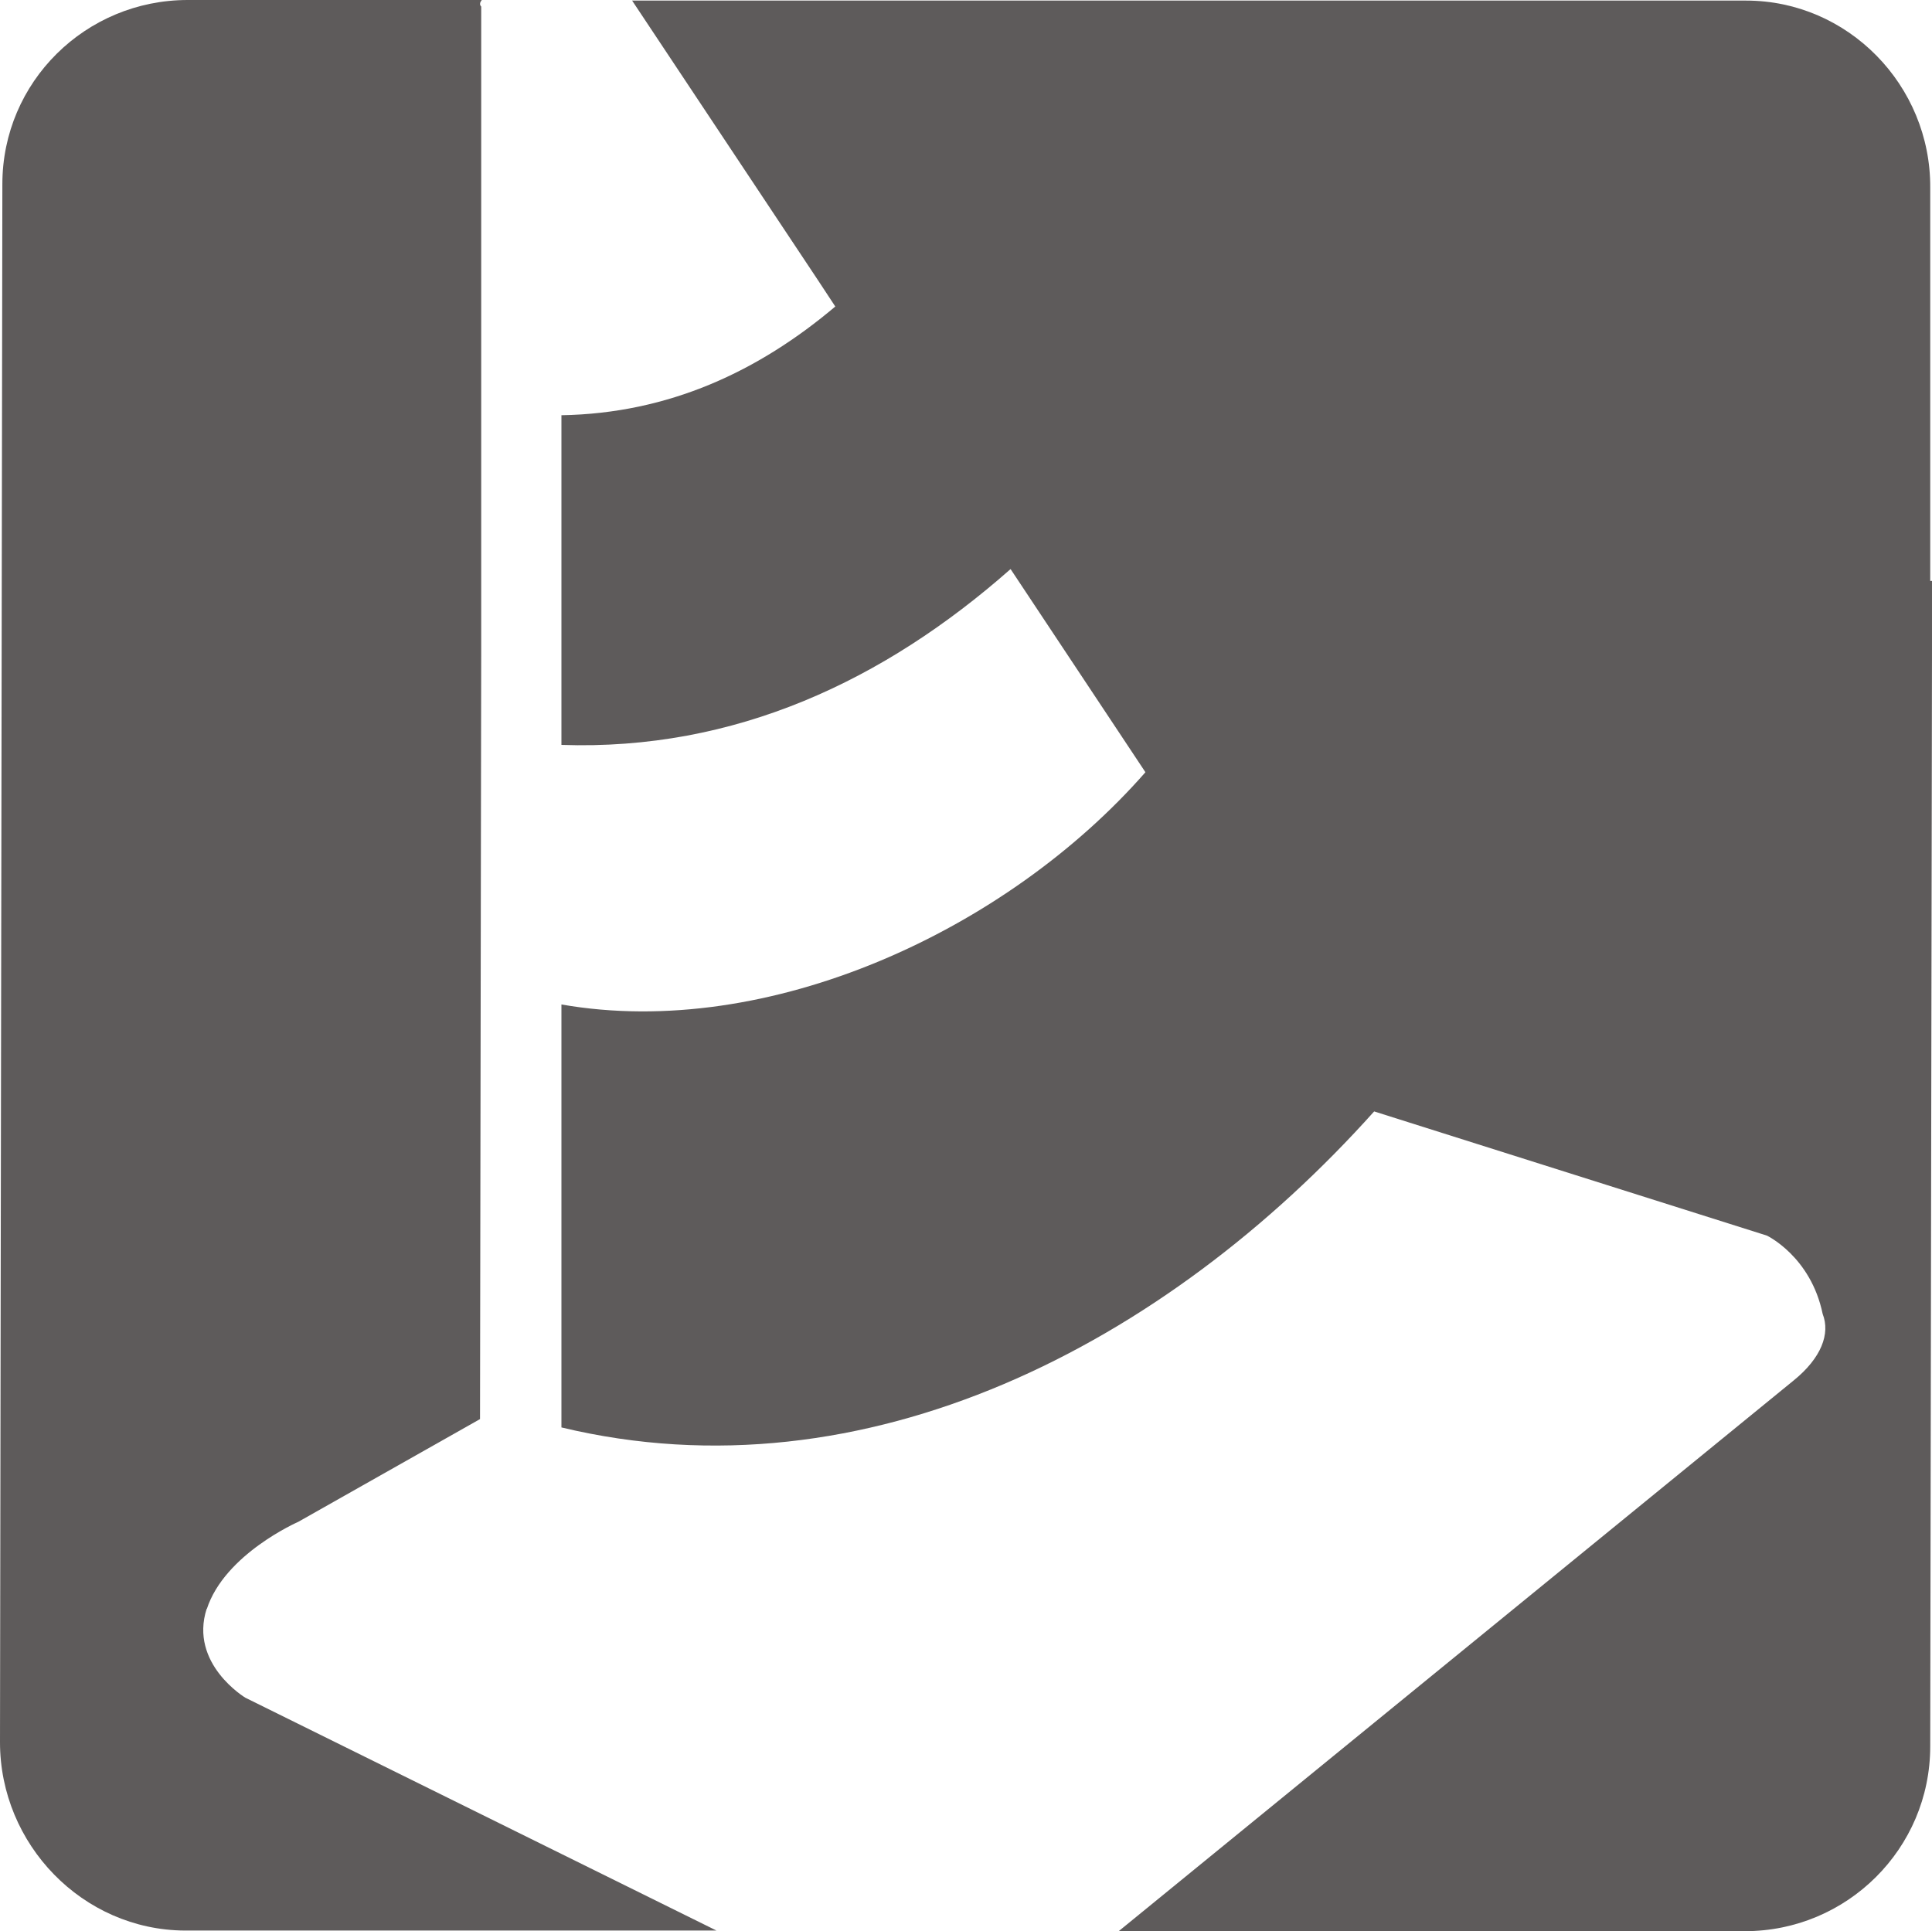 <?xml version="1.0" encoding="UTF-8"?>
<svg id="Calque_2" xmlns="http://www.w3.org/2000/svg" viewBox="0 0 490.58 490.43">
  <defs>
    <style>
      .cls-1 {
        fill: #5e5b5b;
      }
    </style>
  </defs>
  <g id="Calque_1-2" data-name="Calque_1">
    <g>
      <path class="cls-1" d="M52.5,408.66c4.53-14.03,23.23-22.18,23.23-22.18l46.16-26.1.3-194.15v-62.91h0V1.66s-.75-.6.15-1.66H47.67C21.72,0,.6,20.82.6,46.76l-.6,395.69c0,25.95,20.97,47.67,46.92,47.82h135.01l-119.63-59.13s-14.33-8.6-9.81-22.63"/>
      <path class="cls-1" d="M490.13,147.54V47.67c.15-25.95-20.82-47.52-46.76-47.52H160.51l47.22,71.05,4.37,6.64c-19.46,16.44-42.24,27.15-69.54,27.61v83.72c44.05,1.51,81.91-16.29,114.05-44.65l34.24,51.59c-35.15,40.13-95.64,68.19-148.29,58.98v107.41c77.24,18.56,153.42-21.12,206.37-80.25l99.71,31.53s11.16,5.28,14.18,19.91c1.96,4.98-.3,11.16-7.39,16.9l-171.37,139.84h159c25.95,0,47.07-20.97,47.07-46.92l.45-278.63v-17.35h-.45Z"/>
    </g>
  </g>
</svg>
